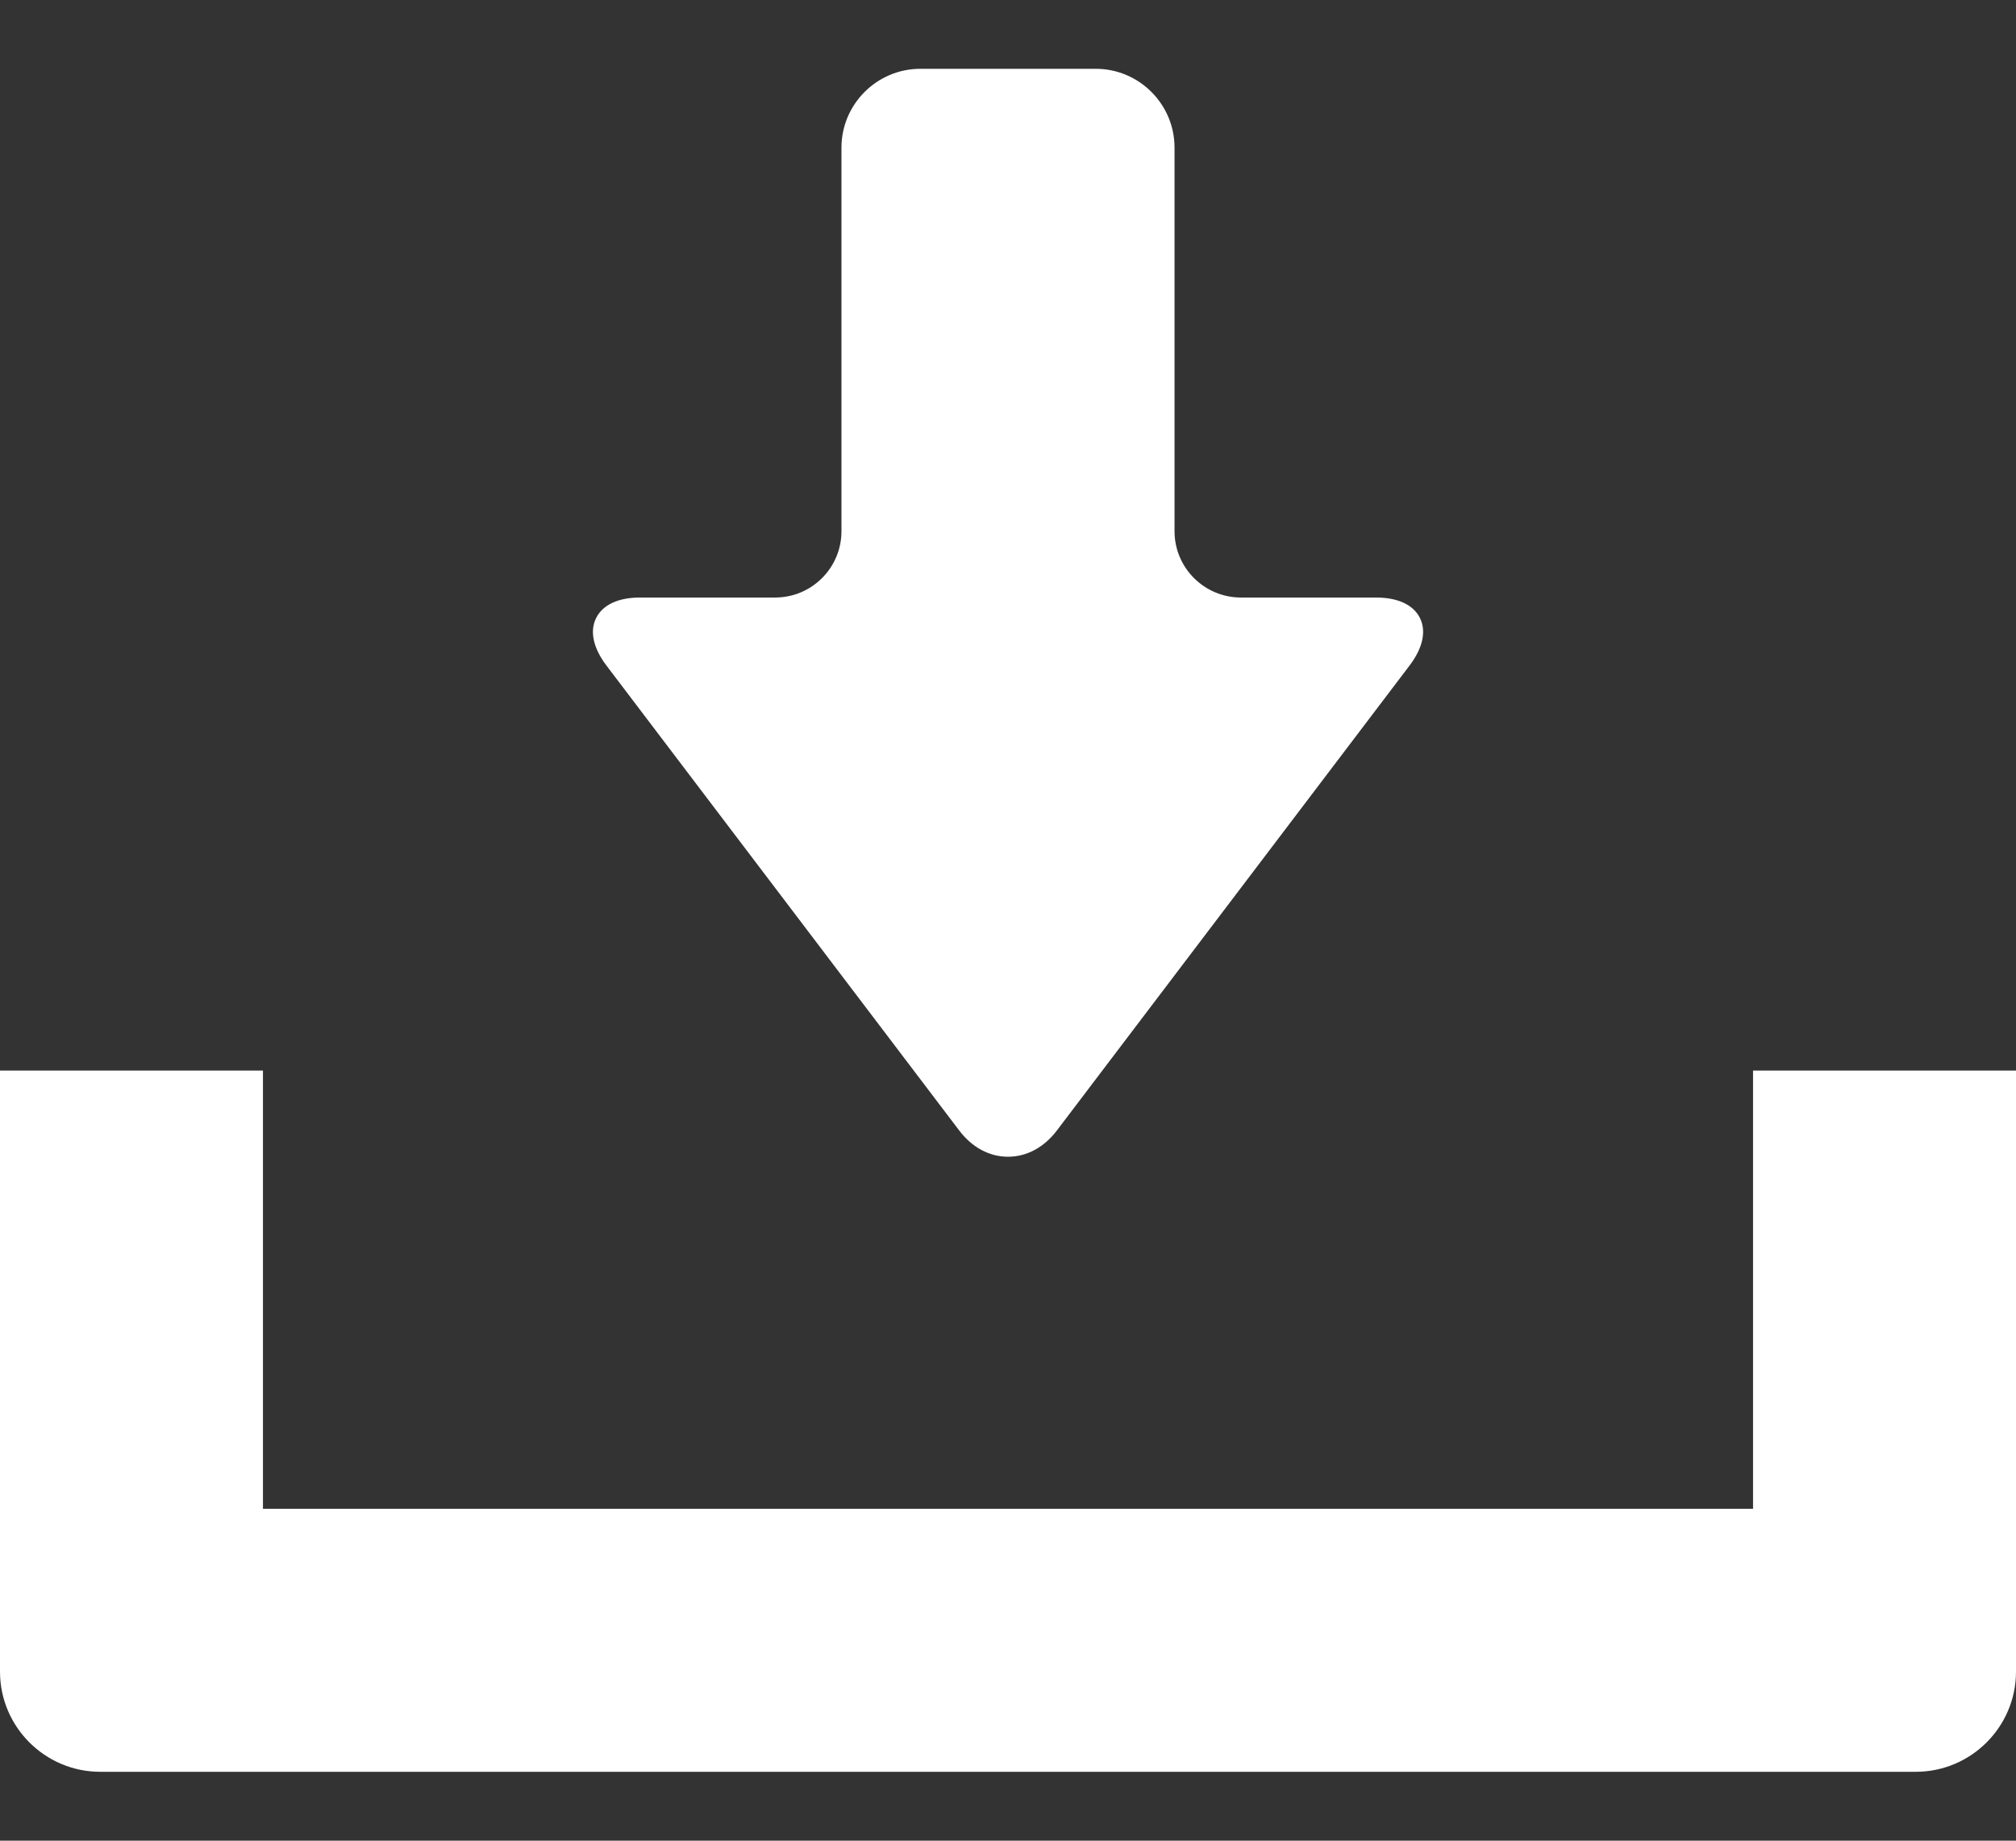 <svg width="23" height="21" viewBox="0 0 23 21" fill="none" xmlns="http://www.w3.org/2000/svg">
<rect x="0" y="0" width="23" height="21" fill="#333333" stroke="none"/>
<path d="M10.943 12.897C11.09 13.091 11.288 13.197 11.5 13.197C11.713 13.197 11.911 13.091 12.058 12.897L16.082 7.592C16.233 7.393 16.274 7.201 16.2 7.051C16.125 6.9 15.947 6.817 15.698 6.817H14.157C13.74 6.817 13.4 6.478 13.4 6.061V1.685C13.4 1.189 12.997 0.785 12.501 0.785H10.5C10.004 0.785 9.6 1.189 9.6 1.685V6.061C9.6 6.478 9.261 6.817 8.844 6.817H7.303C7.054 6.817 6.876 6.9 6.801 7.051C6.726 7.201 6.768 7.394 6.918 7.592L10.943 12.897Z" fill="white"/>
<path d="M20 12.214V17.214H3V12.214H0V19.071C0 19.701 0.513 20.214 1.143 20.214H21.857C22.487 20.214 23 19.701 23 19.071V12.214H20Z" fill="white"/>
</svg>
